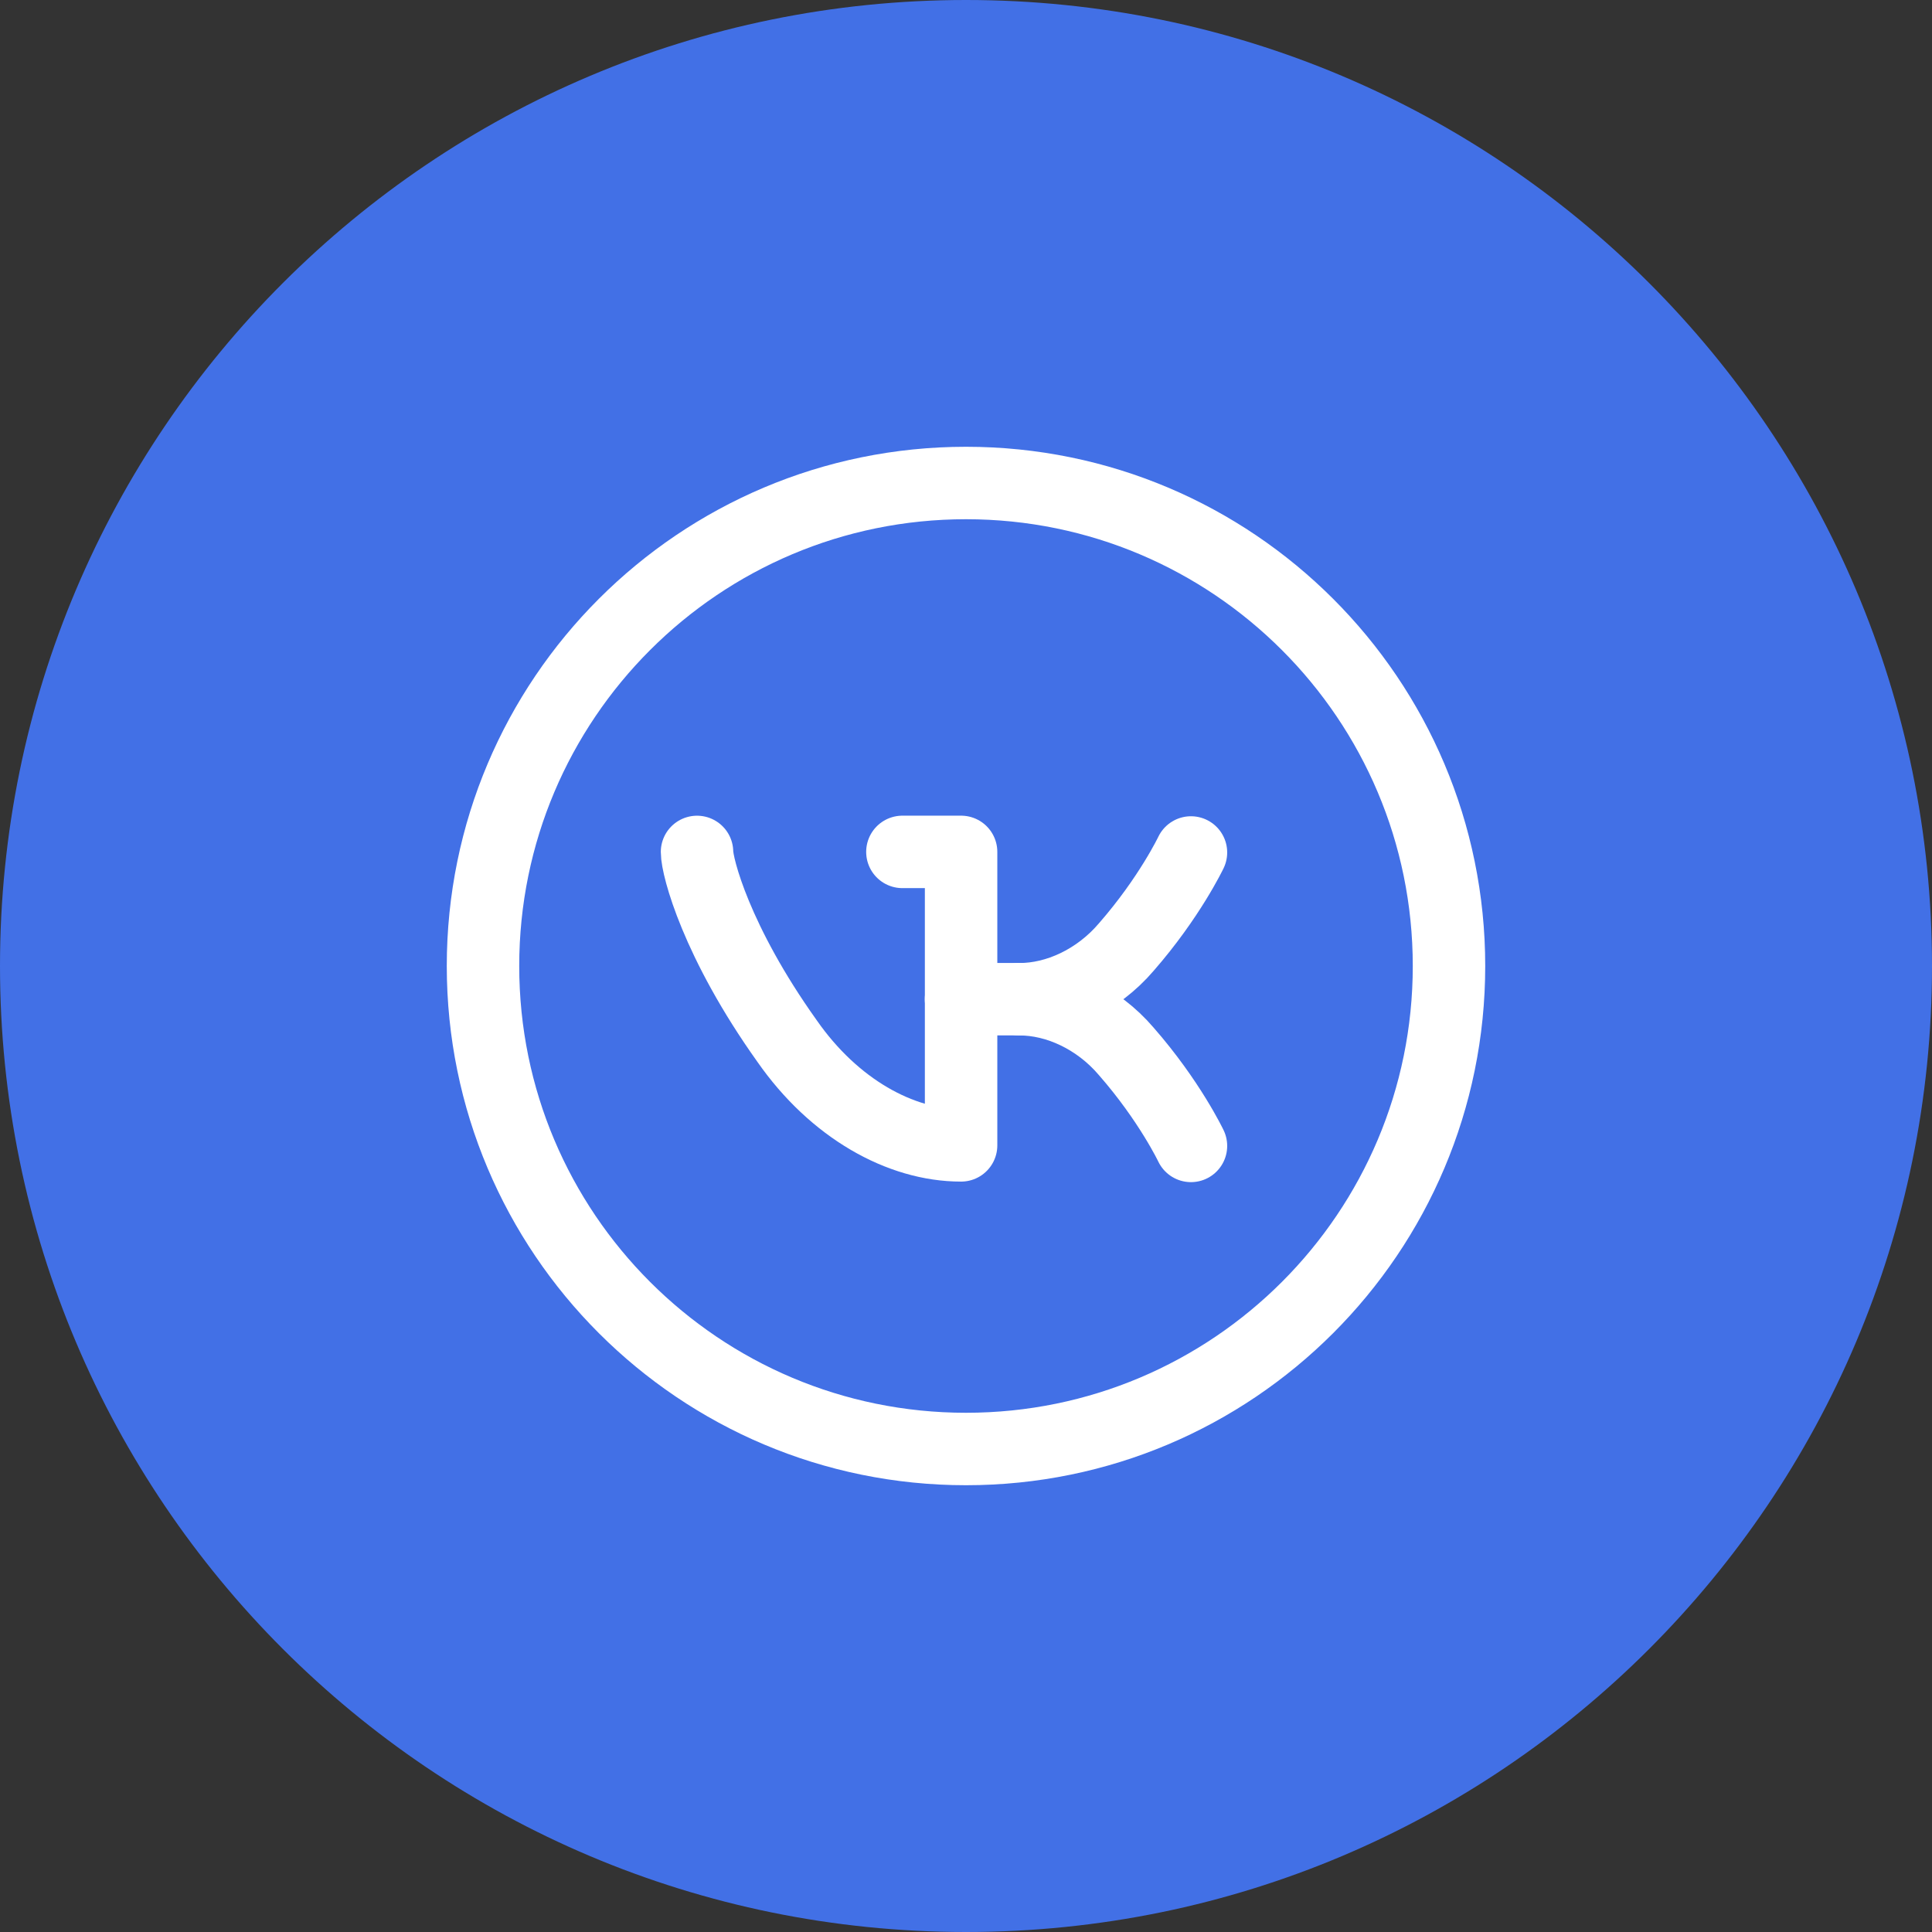 <?xml version="1.0" encoding="UTF-8"?> <svg xmlns="http://www.w3.org/2000/svg" width="50" height="50" viewBox="0 0 50 50" fill="none"><rect x="0" y="0" width="50" height="50" fill="#333333" stroke="none"/><path d="M0 25C0 11.193 11.193 0 25 0V0C38.807 0 50 11.193 50 25V25C50 38.807 38.807 50 25 50V50C11.193 50 0 38.807 0 25V25Z" fill="#4270E6"></path><path fill-rule="evenodd" clip-rule="evenodd" d="M25 37.5C31.904 37.5 37.5 31.904 37.5 25C37.5 18.096 31.904 12.5 25 12.5C18.096 12.5 12.5 18.096 12.5 25C12.5 31.904 18.096 37.5 25 37.5Z" stroke="white" stroke-width="1.875" stroke-linecap="round" stroke-linejoin="round"></path><path d="M23.354 22.047H24.873V29.642H24.87C23.307 29.642 21.588 28.692 20.369 26.942C18.539 24.377 18.039 22.438 18.039 22.048" stroke="white" stroke-width="1.875" stroke-linecap="round" stroke-linejoin="round"></path><path d="M30.822 29.656C30.822 29.656 30.269 28.491 29.148 27.21C28.401 26.334 27.348 25.86 26.391 25.86C27.348 25.86 28.401 25.385 29.148 24.51C30.269 23.227 30.822 22.062 30.822 22.062" stroke="white" stroke-width="1.875" stroke-linecap="round" stroke-linejoin="round"></path><path d="M26.391 25.859H24.871" stroke="white" stroke-width="1.875" stroke-linecap="round" stroke-linejoin="round"></path></svg> 